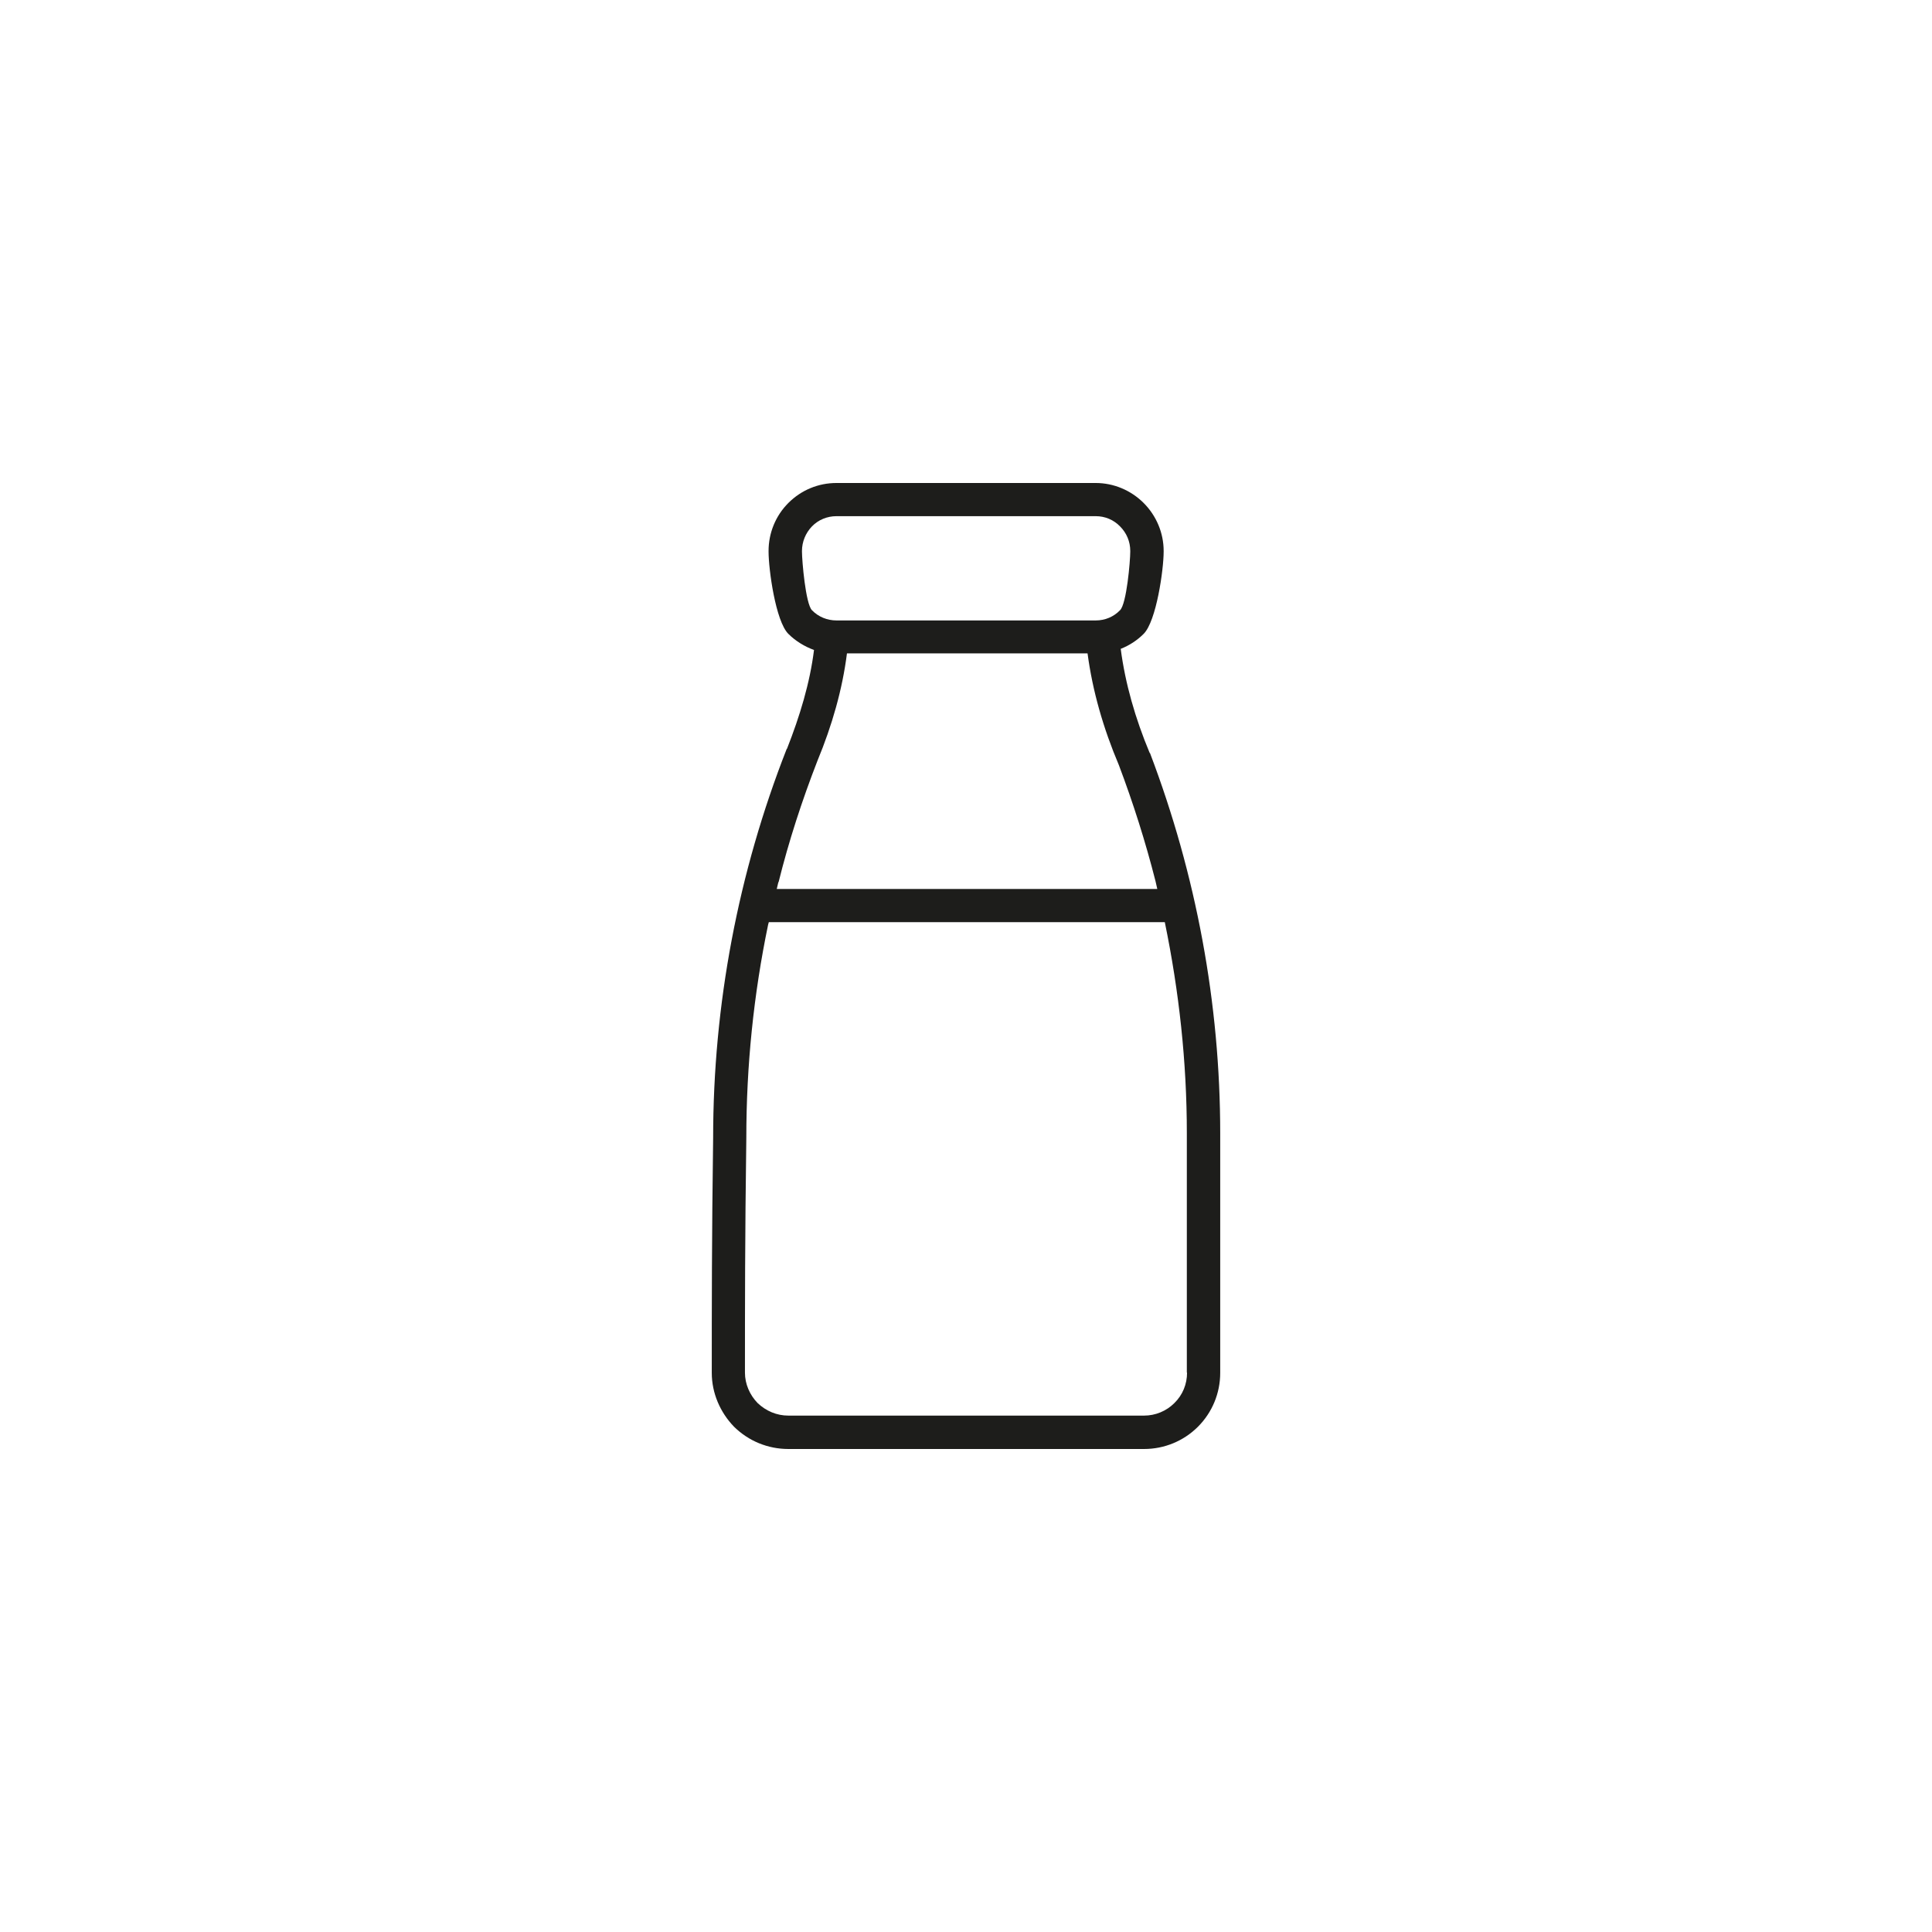 <svg viewBox="0 0 85.04 85.04" xmlns="http://www.w3.org/2000/svg" data-sanitized-data-name="Livello 1" data-name="Livello 1" id="Livello_1">
  <defs>
    <style>
      .cls-1 {
        fill: #1d1d1b;
        fill-rule: evenodd;
      }
    </style>
  </defs>
  <path d="M50.62,33.15s-.02-.01-.02-.02c-.63-1.51-1.07-3.04-1.27-4.57.38-.15.72-.37,1.01-.66.56-.56.88-2.83.88-3.62v-.03c0-.79-.32-1.55-.88-2.11-.56-.56-1.32-.88-2.11-.88h-11.41c-.8,0-1.55.31-2.12.88-.56.56-.87,1.32-.87,2.11v.03c0,.79.31,3.06.87,3.62.32.32.72.56,1.13.71-.18,1.45-.62,2.9-1.19,4.35-.01,0-.01,0-.01,0-2.14,5.45-3.24,11.26-3.24,17.13-.06,4.32-.06,7.52-.06,10.34,0,.89.37,1.74.98,2.37.64.63,1.49.98,2.39.98h15.66c.89,0,1.74-.35,2.37-.98.63-.63.98-1.48.98-2.37v-10.54c0-5.72-1.06-11.4-3.09-16.74ZM35.74,26.86c-.28-.28-.44-2.18-.44-2.58v-.03c0-.4.16-.79.44-1.08.28-.29.67-.45,1.08-.45h11.41c.41,0,.79.16,1.07.45.29.29.45.67.45,1.08v.03c0,.41-.16,2.3-.45,2.58-.28.29-.66.45-1.07.45h-11.41c-.41,0-.8-.16-1.08-.45ZM34.27,38.83c.45-1.81,1.03-3.59,1.71-5.34.65-1.57,1.1-3.15,1.3-4.73h10.59c.22,1.65.69,3.29,1.38,4.92.63,1.67,1.17,3.37,1.61,5.1l.08.35h-16.75l.07-.3ZM52.25,60.42c0,.5-.19.98-.56,1.34-.35.35-.83.55-1.33.55h-15.66c-.51,0-.98-.2-1.35-.55-.35-.36-.56-.84-.56-1.34,0-2.82,0-6.01.06-10.33h0c0-3.17.32-6.31.96-9.39l.03-.11h17.43c.63,3.05.97,6.16.97,9.29v10.54Z" class="cls-1"></path>
</svg>